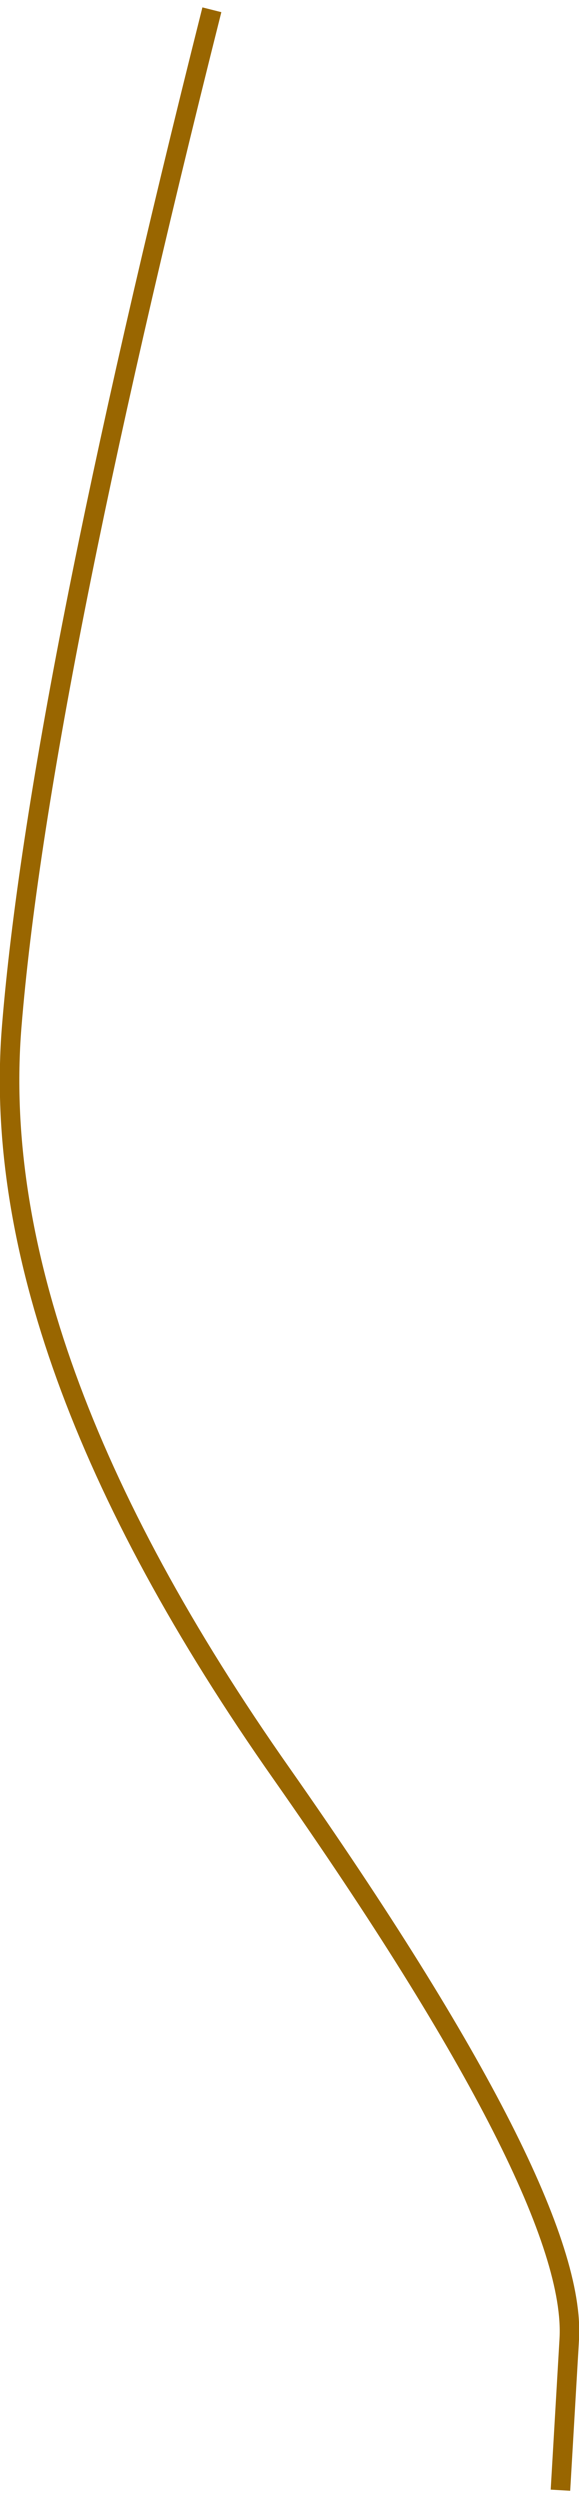 <?xml version="1.0" encoding="UTF-8" standalone="no"?>
<svg xmlns:xlink="http://www.w3.org/1999/xlink" height="127.85px" width="29.65px" xmlns="http://www.w3.org/2000/svg">
  <g transform="matrix(1.0, 0.0, 0.0, 1.0, -19.1, -37.5)">
    <path d="M29.95 38.0 Q21.05 73.35 19.7 90.0 18.35 106.65 33.55 128.25 48.7 149.85 48.25 157.15 L47.8 164.85" fill="none" stroke="#996600" stroke-linecap="butt" stroke-linejoin="miter-clip" stroke-miterlimit="3.0" stroke-width="1.0"/>
  </g>
</svg>

